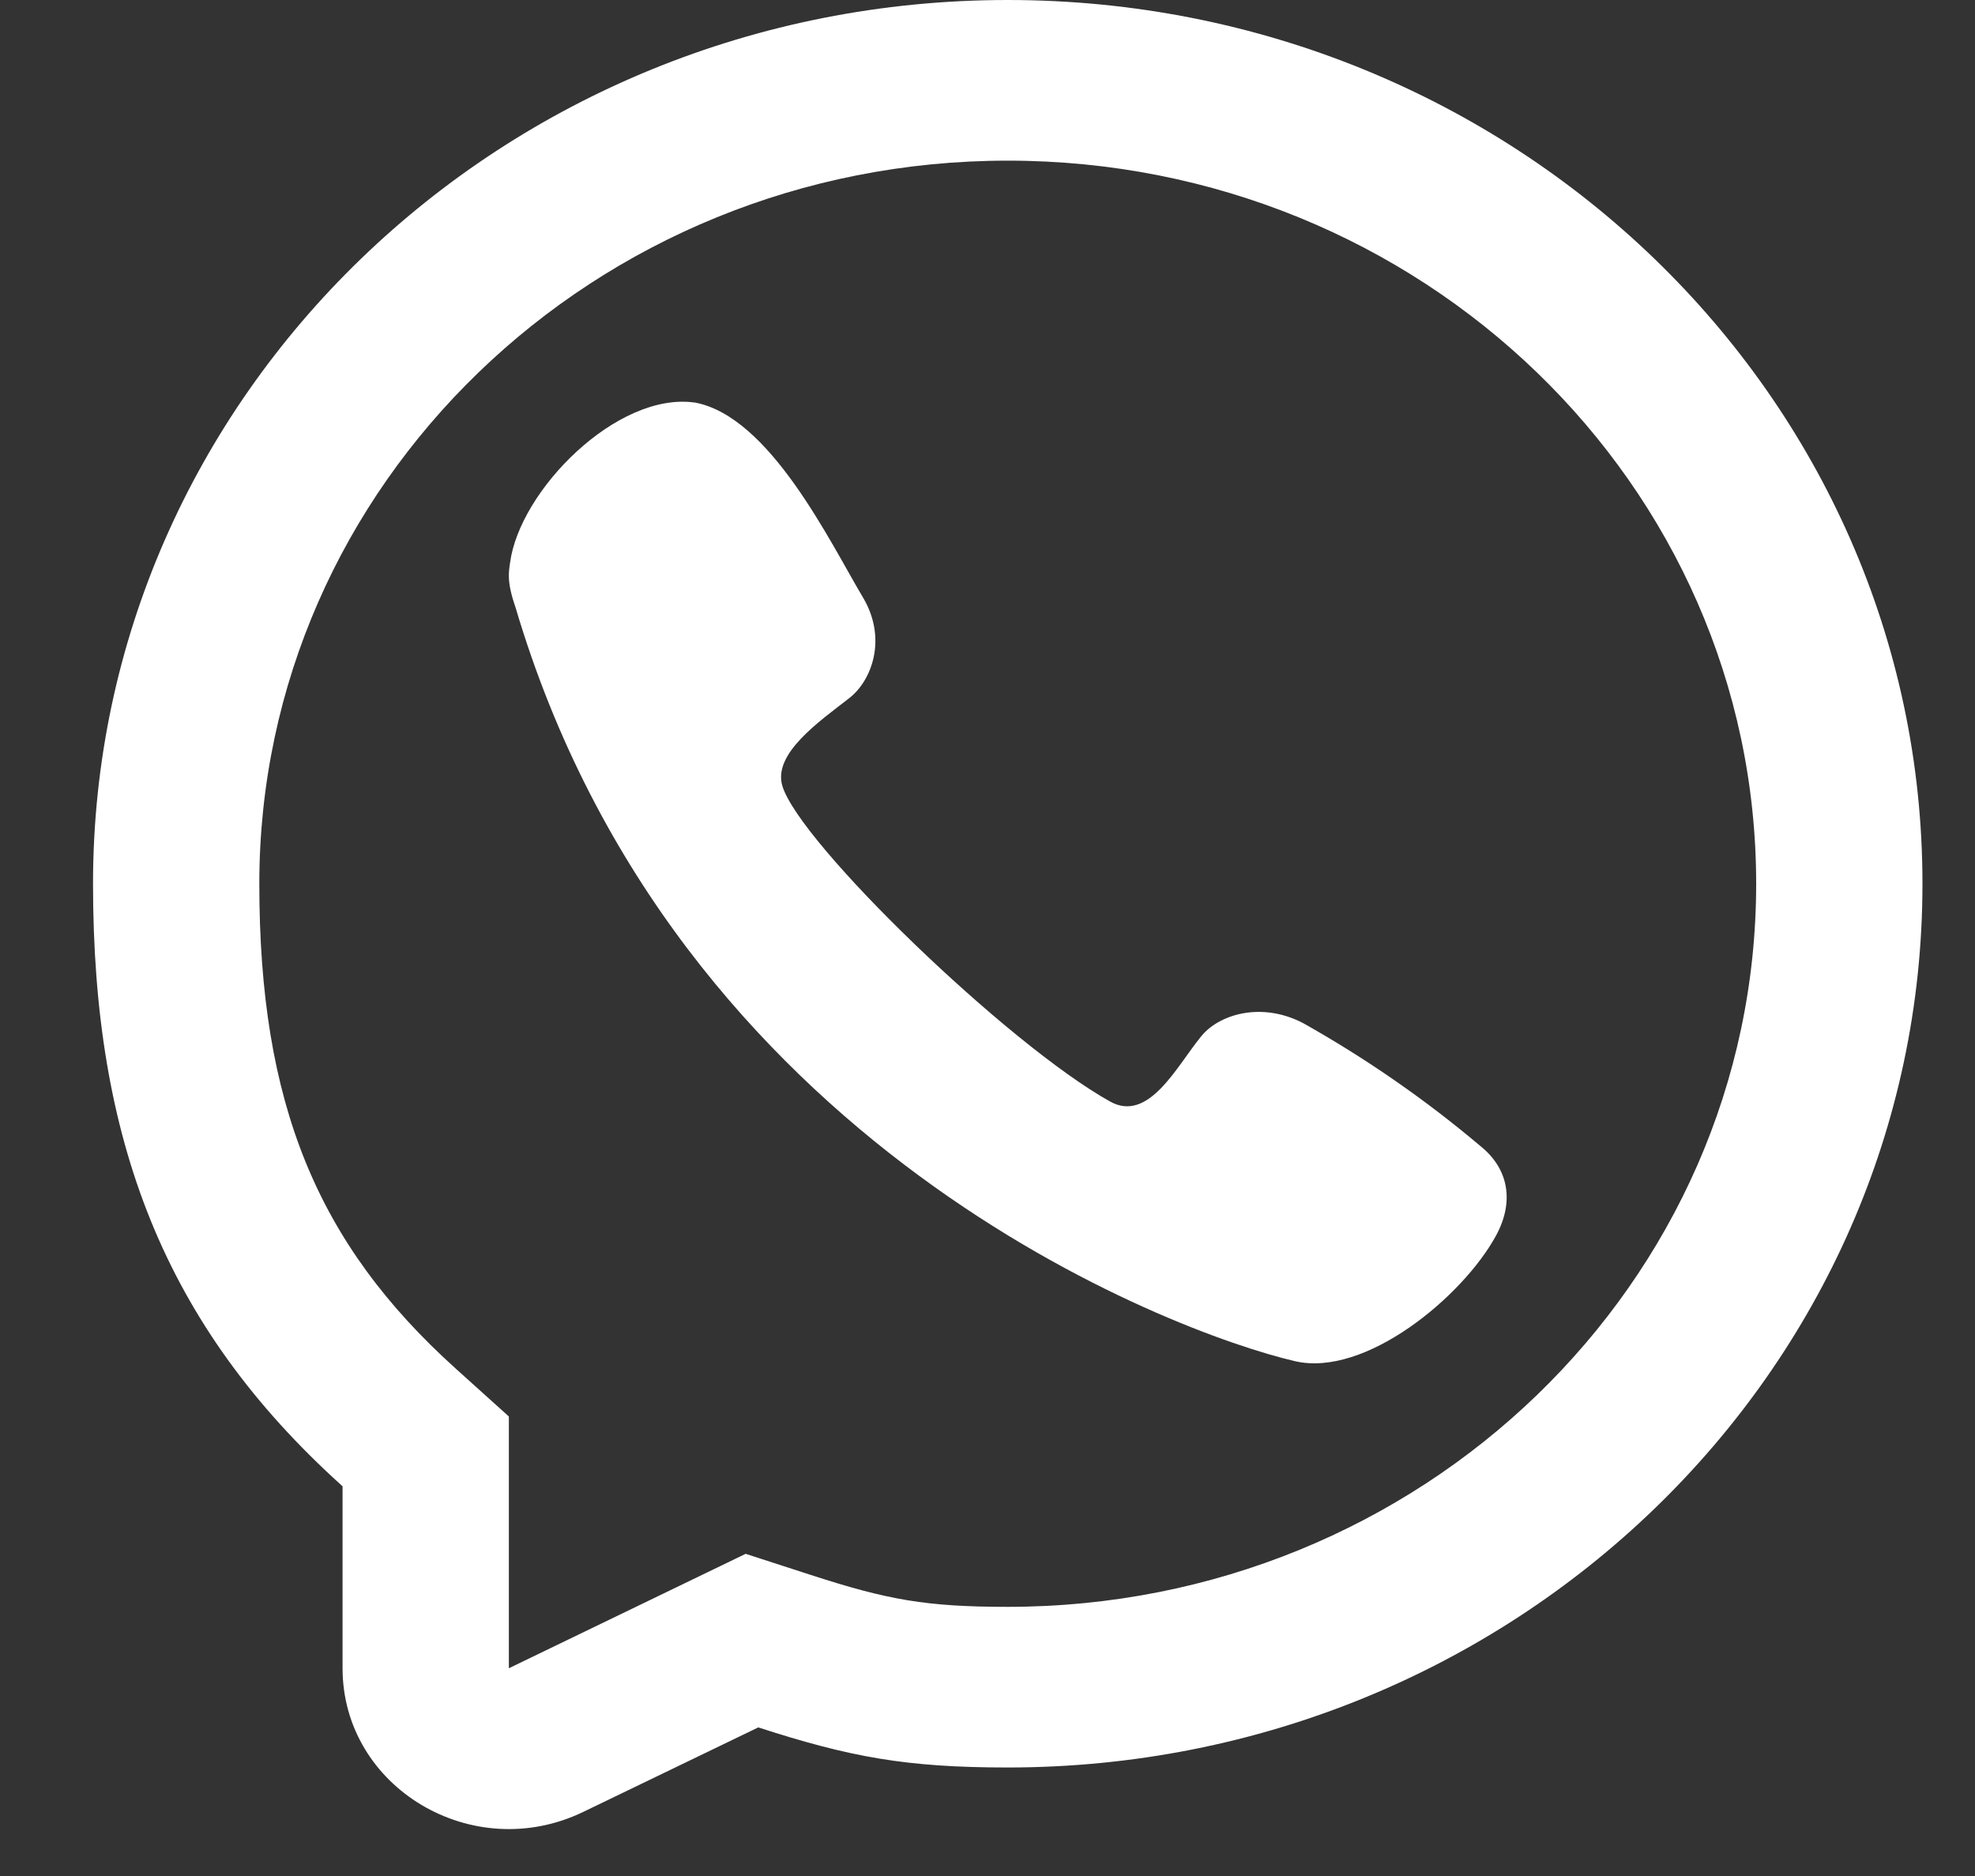 <?xml version="1.0" encoding="UTF-8"?> <svg xmlns="http://www.w3.org/2000/svg" width="20" height="19" viewBox="0 0 20 19" fill="none"><rect x="0" y="0" width="20" height="19" fill="#333333" stroke="none"/> <path d="M5.165 5.701C5.261 4.965 6.25 3.966 7.035 4.077L7.033 4.076C7.797 4.216 8.402 5.486 8.743 6.058C8.985 6.472 8.828 6.892 8.602 7.069C8.298 7.306 7.823 7.633 7.923 7.961C8.1 8.544 10.205 10.578 11.241 11.156C11.632 11.375 11.917 10.798 12.159 10.502C12.336 10.275 12.771 10.139 13.198 10.363C13.838 10.723 14.44 11.141 14.996 11.611C15.274 11.836 15.34 12.168 15.147 12.519C14.808 13.136 13.826 13.951 13.114 13.786C11.869 13.497 6.837 11.611 5.22 6.15C5.13 5.891 5.152 5.794 5.165 5.701Z" fill="white"></path> <path fill-rule="evenodd" clip-rule="evenodd" d="M10.205 17.901C9.175 17.901 8.605 17.795 7.679 17.495L5.906 18.351C4.786 18.892 3.469 18.105 3.469 16.896V15.053C1.655 13.42 0.942 11.536 0.942 8.951C0.942 4.007 5.089 0 10.205 0C15.32 0 19.468 4.007 19.468 8.951C19.468 13.894 15.32 17.901 10.205 17.901ZM5.153 14.346L4.617 13.863C3.208 12.594 2.626 11.175 2.626 8.951C2.626 4.906 6.019 1.627 10.205 1.627C14.39 1.627 17.784 4.906 17.784 8.951C17.784 12.995 14.39 16.274 10.205 16.274C9.375 16.274 8.986 16.202 8.214 15.952L7.551 15.737L5.153 16.896V14.346Z" fill="white"></path> </svg> 